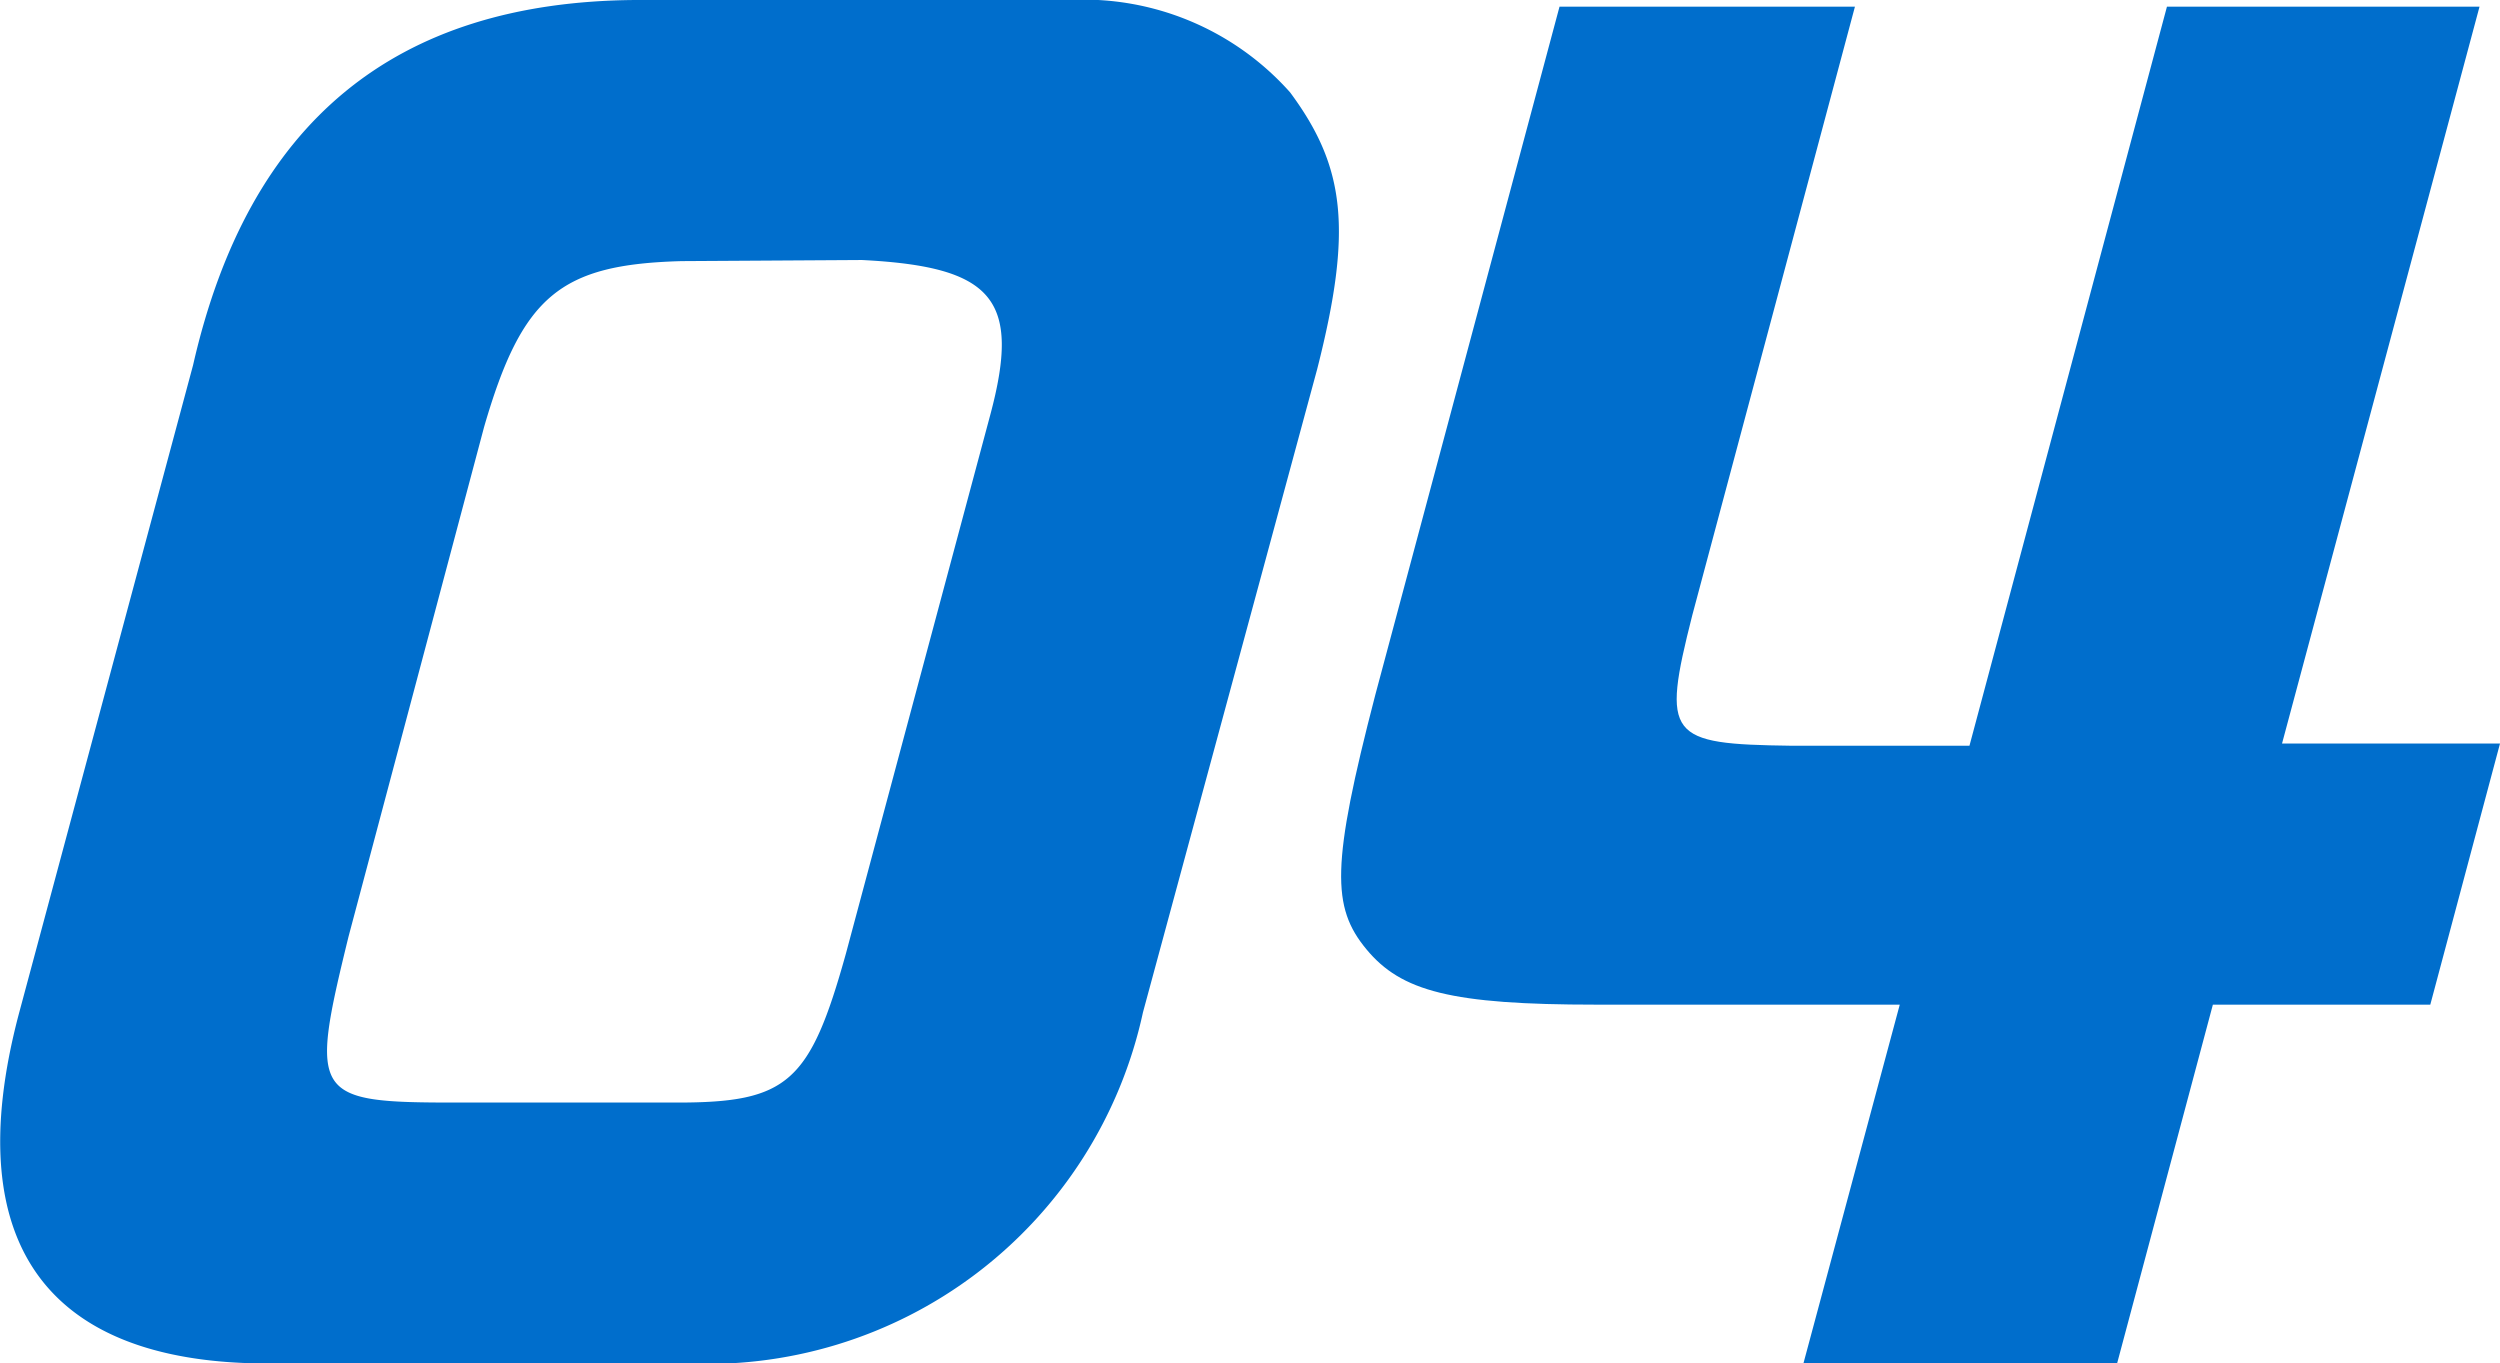 <svg xmlns="http://www.w3.org/2000/svg" viewBox="0 0 45.19 24.64"><defs><style>.cls-1{fill:#006ecc;}</style></defs><title>num_04</title><g id="レイヤー_2" data-name="レイヤー 2"><g id="レイヤー_3" data-name="レイヤー 3"><path class="cls-1" d="M19.32,0a5,5,0,0,1,4,1.67c1,1.35,1.13,2.48.49,5L20.66,18.3a8.06,8.06,0,0,1-8.36,6.34H5.22c-4.31.14-6-2.07-4.88-6.31L3.49,6.6c1-4.39,3.64-6.57,8-6.6Zm-7,4.72c-2.19.06-2.88.62-3.57,3L6.3,16.93c-.71,2.9-.65,3,1.94,3h4c2,0,2.4-.36,3.05-2.69l2.61-9.74c.56-2.09.06-2.68-2.32-2.8Z"/><path class="cls-1" d="M33.53.12l-2.94,11c-.56,2.21-.44,2.33,1.79,2.36H35.6L39.17.12h5.65L41.25,13.44h3.94l-1.26,4.72H40l-1.73,6.48H32.6l1.74-6.48H28.85c-2.62,0-3.52-.24-4.15-1s-.64-1.52.16-4.6L28.19.12Z"/></g></g></svg>